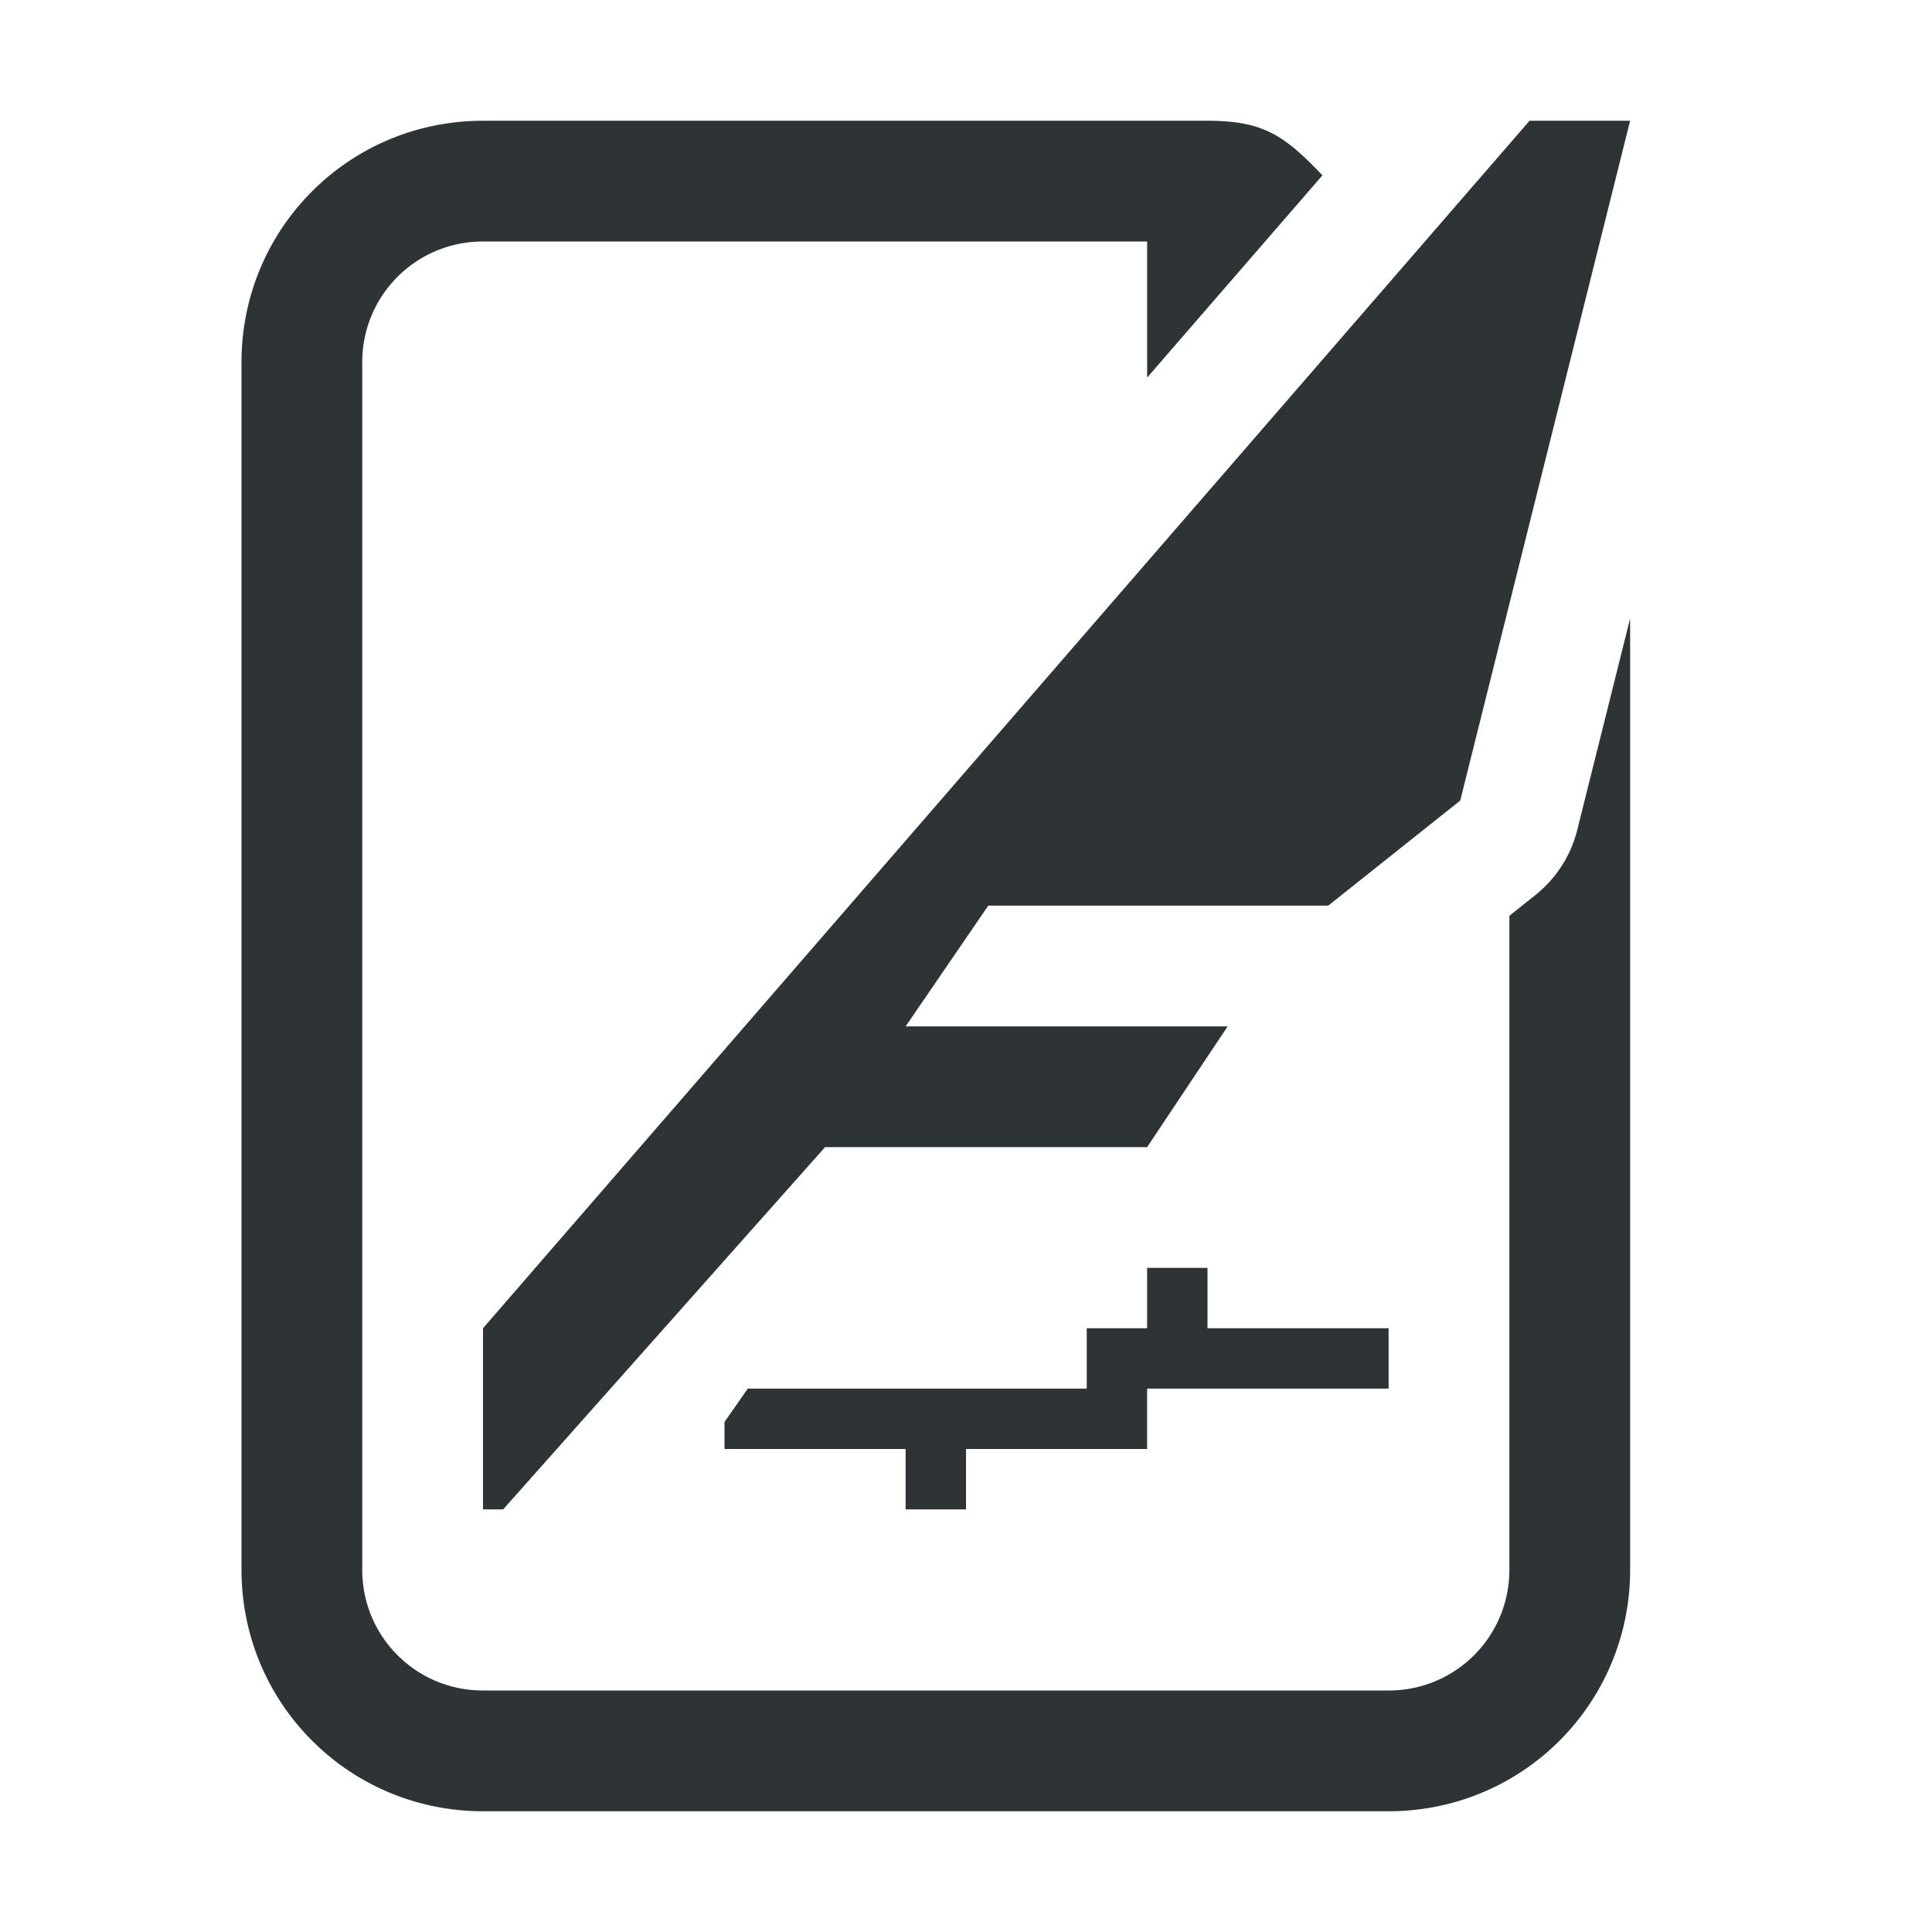 <svg viewBox="0 0 32 32" xmlns="http://www.w3.org/2000/svg"><g fill="#2e3436"><path d="m25.334 2-17.334 20v3h.334l5.332-6h5.334l1.334-2h-5.334l1.369-2h5.631l2.186-1.74 2.814-11.26zm-6.334 19v1h-1v1h-3.166-2.449l-.385.553v.447h3v1h1v-1h3v-1h4v-1h-3v-1z"/><path d="m8 2c-2.216 0-4 1.784-4 4v20c0 2.216 1.784 4 4 4h15c2.216 0 4-1.784 4-4v-15.756l-.875 3.5a2 2 0 0 1 -.693 1.08l-.432.344v6.832 1 3c0 1.108-.892 2-2 2h-15c-1.108 0-2-.892-2-2v-1-3-16c0-1.108.892-2 2-2h11v2.254l2.904-3.35c-.619-.644-.956-.904-1.904-.904z"/></g></svg>